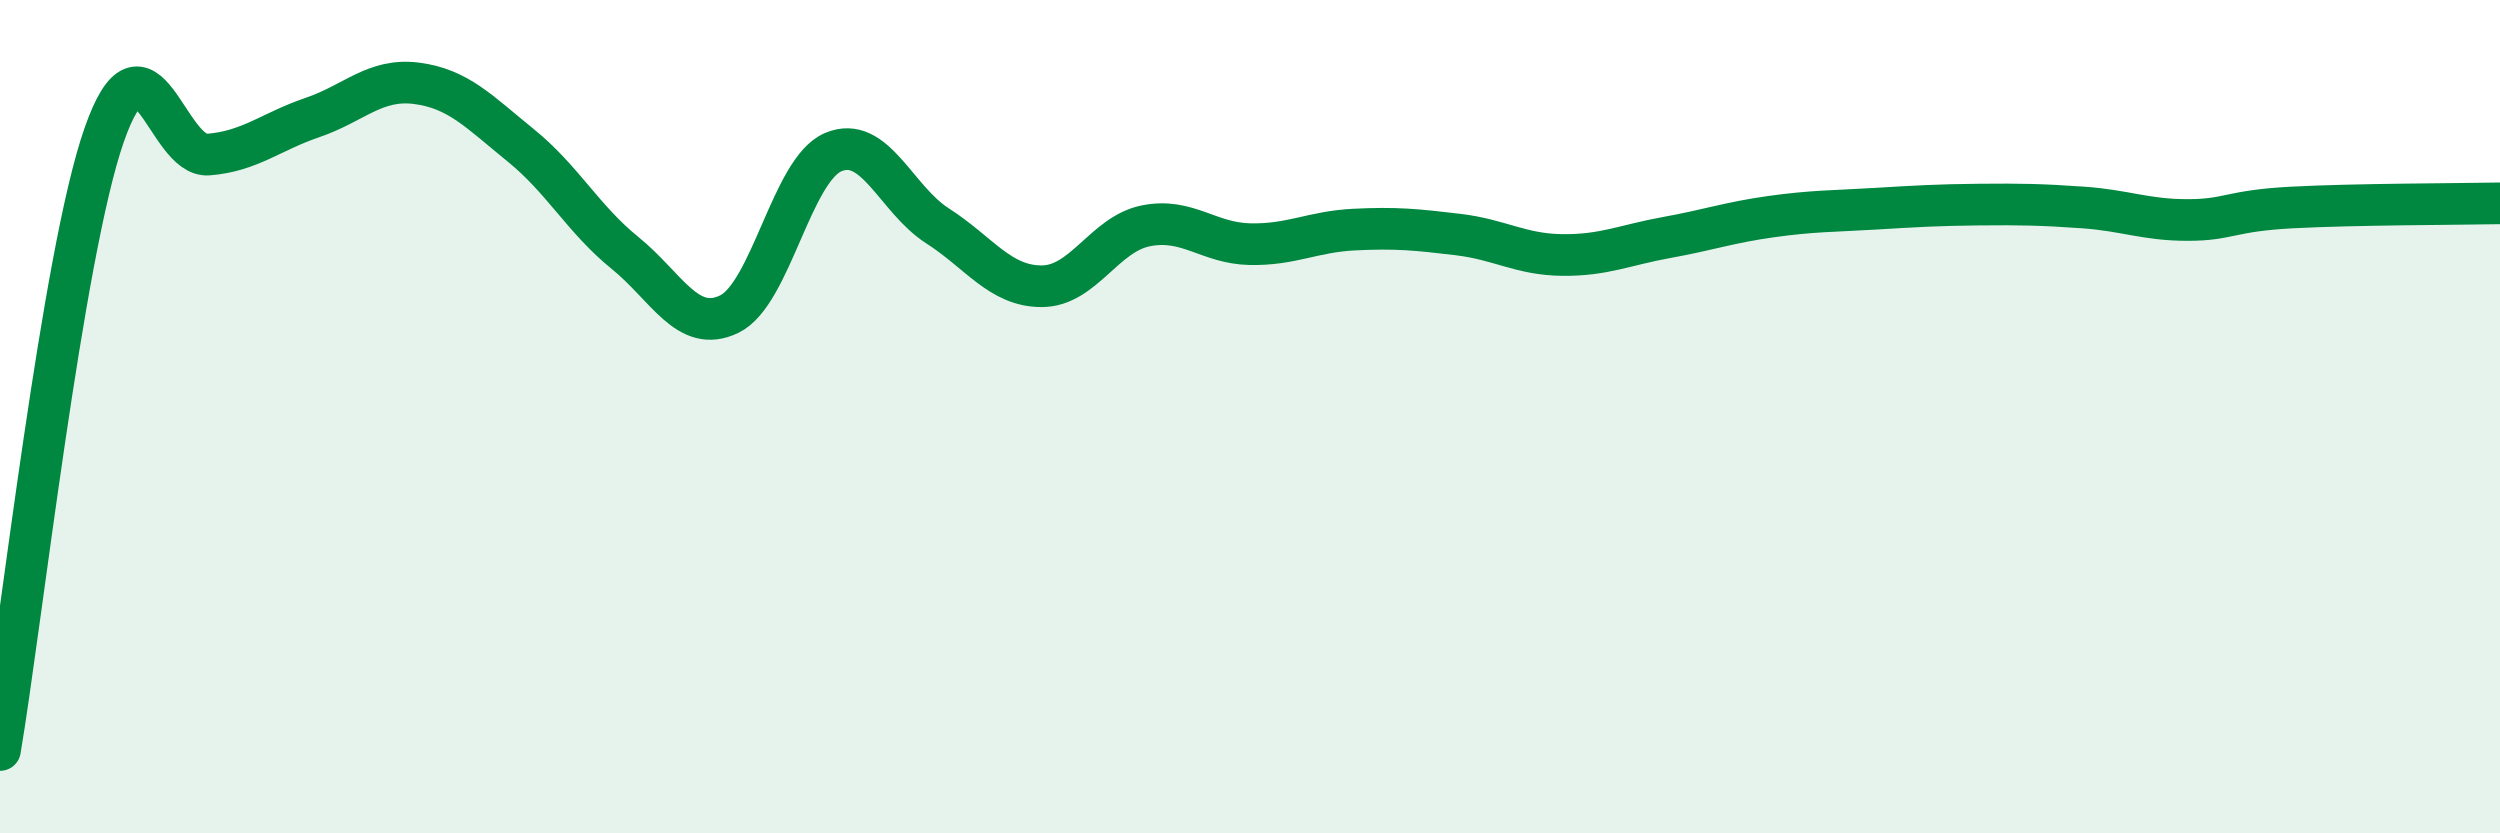 
    <svg width="60" height="20" viewBox="0 0 60 20" xmlns="http://www.w3.org/2000/svg">
      <path
        d="M 0,18 C 0.5,15.05 1.5,6.1 2.5,3.24 C 3.5,0.38 4,3.79 5,3.71 C 6,3.63 6.5,3.16 7.5,2.82 C 8.5,2.48 9,1.87 10,2 C 11,2.13 11.5,2.68 12.5,3.49 C 13.5,4.3 14,5.26 15,6.07 C 16,6.88 16.5,8.02 17.5,7.54 C 18.5,7.06 19,4.07 20,3.65 C 21,3.23 21.5,4.78 22.5,5.42 C 23.5,6.06 24,6.87 25,6.87 C 26,6.87 26.5,5.62 27.5,5.42 C 28.5,5.22 29,5.84 30,5.86 C 31,5.88 31.5,5.56 32.5,5.51 C 33.5,5.46 34,5.51 35,5.63 C 36,5.75 36.5,6.11 37.5,6.12 C 38.5,6.13 39,5.88 40,5.7 C 41,5.52 41.5,5.34 42.5,5.2 C 43.5,5.06 44,5.07 45,5.01 C 46,4.95 46.5,4.92 47.5,4.91 C 48.5,4.9 49,4.91 50,4.98 C 51,5.05 51.5,5.28 52.5,5.28 C 53.5,5.28 53.5,5.06 55,4.98 C 56.5,4.9 59,4.9 60,4.88L60 20L0 20Z"
        fill="#008740"
        opacity="0.1"
        stroke-linecap="round"
        stroke-linejoin="round"
      />
      <path
        d="M 0,18 C 0.5,15.05 1.5,6.1 2.5,3.24 C 3.5,0.38 4,3.79 5,3.71 C 6,3.63 6.5,3.16 7.5,2.82 C 8.5,2.48 9,1.87 10,2 C 11,2.13 11.5,2.68 12.5,3.49 C 13.5,4.3 14,5.26 15,6.07 C 16,6.88 16.5,8.02 17.5,7.54 C 18.5,7.06 19,4.07 20,3.65 C 21,3.23 21.5,4.78 22.5,5.42 C 23.5,6.06 24,6.87 25,6.87 C 26,6.87 26.5,5.62 27.5,5.42 C 28.5,5.22 29,5.84 30,5.86 C 31,5.88 31.5,5.56 32.5,5.51 C 33.5,5.46 34,5.51 35,5.63 C 36,5.75 36.5,6.11 37.5,6.12 C 38.5,6.13 39,5.88 40,5.7 C 41,5.52 41.5,5.34 42.5,5.2 C 43.5,5.06 44,5.07 45,5.01 C 46,4.95 46.5,4.92 47.5,4.91 C 48.5,4.9 49,4.91 50,4.98 C 51,5.05 51.5,5.28 52.5,5.28 C 53.5,5.28 53.5,5.06 55,4.98 C 56.5,4.9 59,4.9 60,4.88"
        stroke="#008740"
        stroke-width="1"
        fill="none"
        stroke-linecap="round"
        stroke-linejoin="round"
      />
    </svg>
  